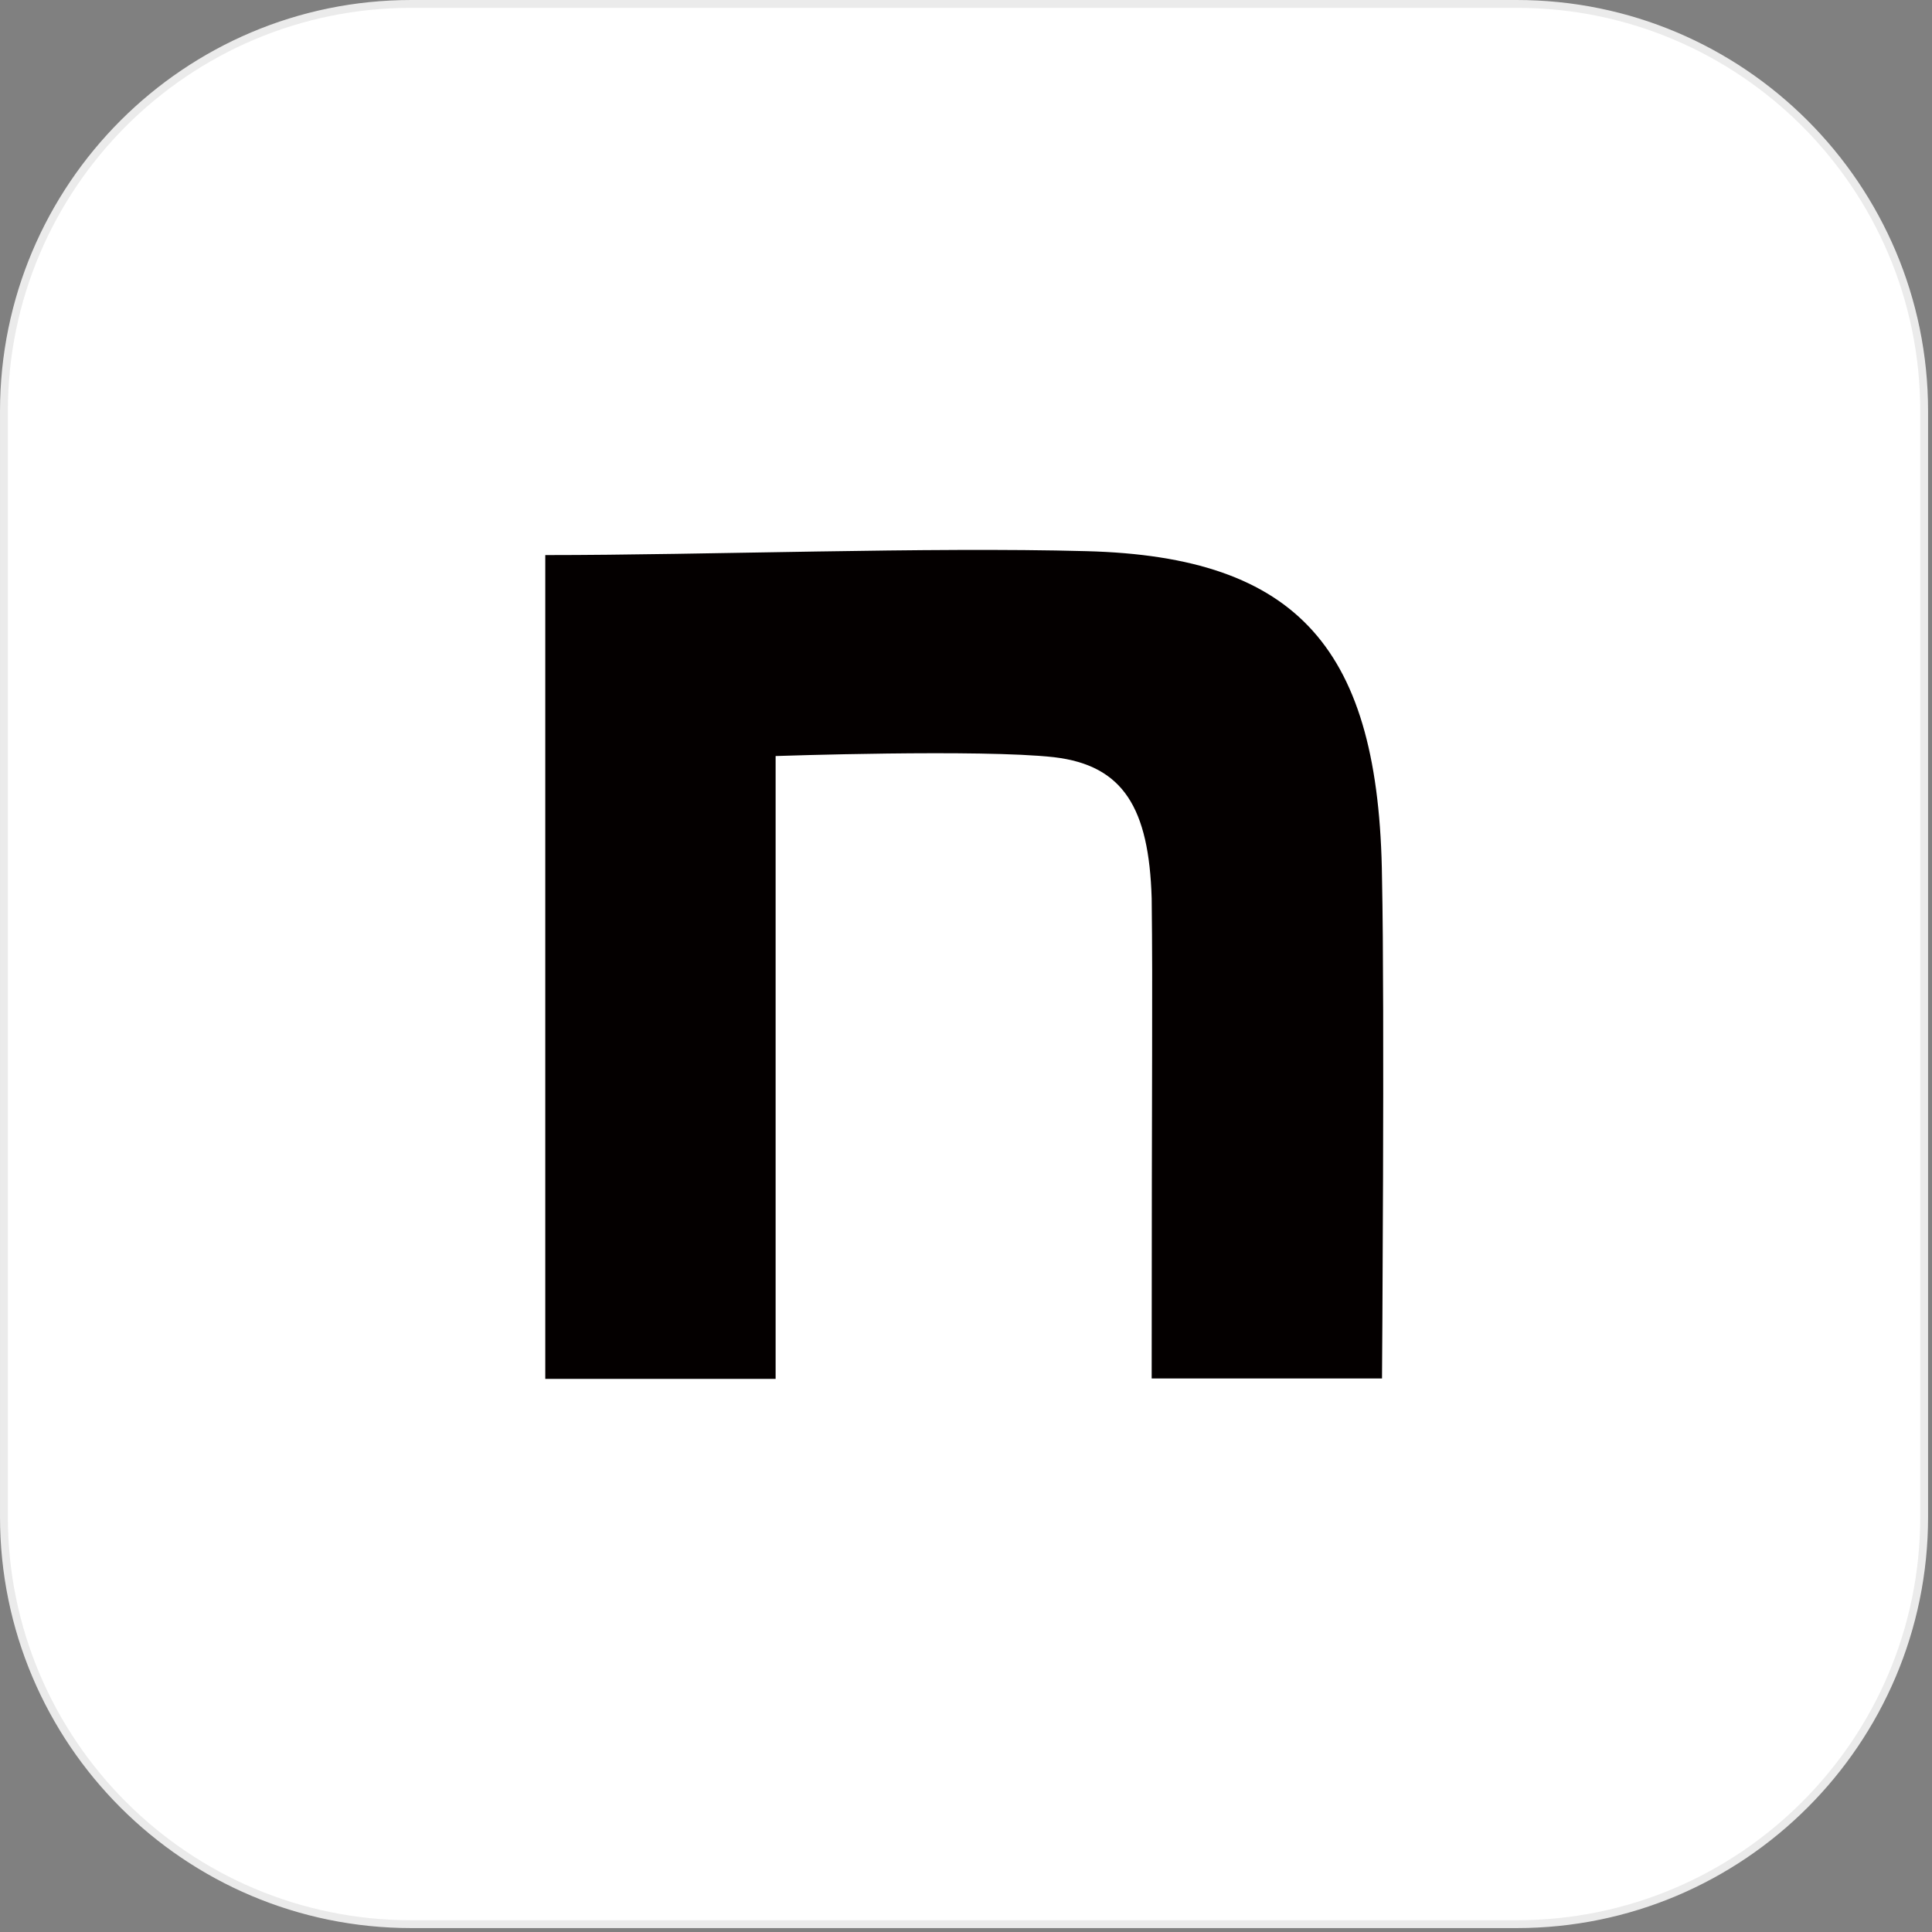 <?xml version="1.0" encoding="UTF-8" standalone="no"?><!DOCTYPE svg PUBLIC "-//W3C//DTD SVG 1.1//EN" "http://www.w3.org/Graphics/SVG/1.1/DTD/svg11.dtd"><svg width="100%" height="100%" viewBox="0 0 2055 2055" version="1.1" xmlns="http://www.w3.org/2000/svg" xmlns:xlink="http://www.w3.org/1999/xlink" xml:space="preserve" xmlns:serif="http://www.serif.com/" style="fill-rule:evenodd;clip-rule:evenodd;"><rect x="0" y="0" width="2055" height="2055" fill="#808080" stroke="none"/><path d="M2046.67,437.5l-0,1175.83c-0,239.164 -194.17,433.334 -433.334,433.334l-1175.83,-0c-239.163,-0 -433.333,-194.17 -433.333,-433.334l-0,-1175.83c-0,-239.163 194.17,-433.333 433.333,-433.333l1175.83,-0c239.164,-0 433.334,194.17 433.334,433.333Z" style="fill:#fff;"/><path d="M580,590.417c171.667,-0 406.667,-8.75 575.417,-4.167c226.25,5.833 311.666,104.583 314.583,347.917c2.917,137.916 0,532.083 0,532.083l-245,0c0,-345 1.25,-402.083 0,-510.833c-2.917,-95.834 -30,-141.25 -103.75,-150c-77.917,-8.75 -296.25,-1.25 -296.25,-1.25l0,662.5l-245,-0l0,-876.25Z" style="fill:#040000;fill-rule:nonzero;"/><path d="M2046.67,437.5l-0,1175.83c-0,239.164 -194.17,433.334 -433.334,433.334l-1175.83,-0c-239.163,-0 -433.333,-194.17 -433.333,-433.334l-0,-1175.83c-0,-239.163 194.17,-433.333 433.333,-433.333l1175.83,-0c239.164,-0 433.334,194.17 433.334,433.333Z" style="fill:none;stroke:#ebebeb;stroke-width:8.33px;"/></svg>